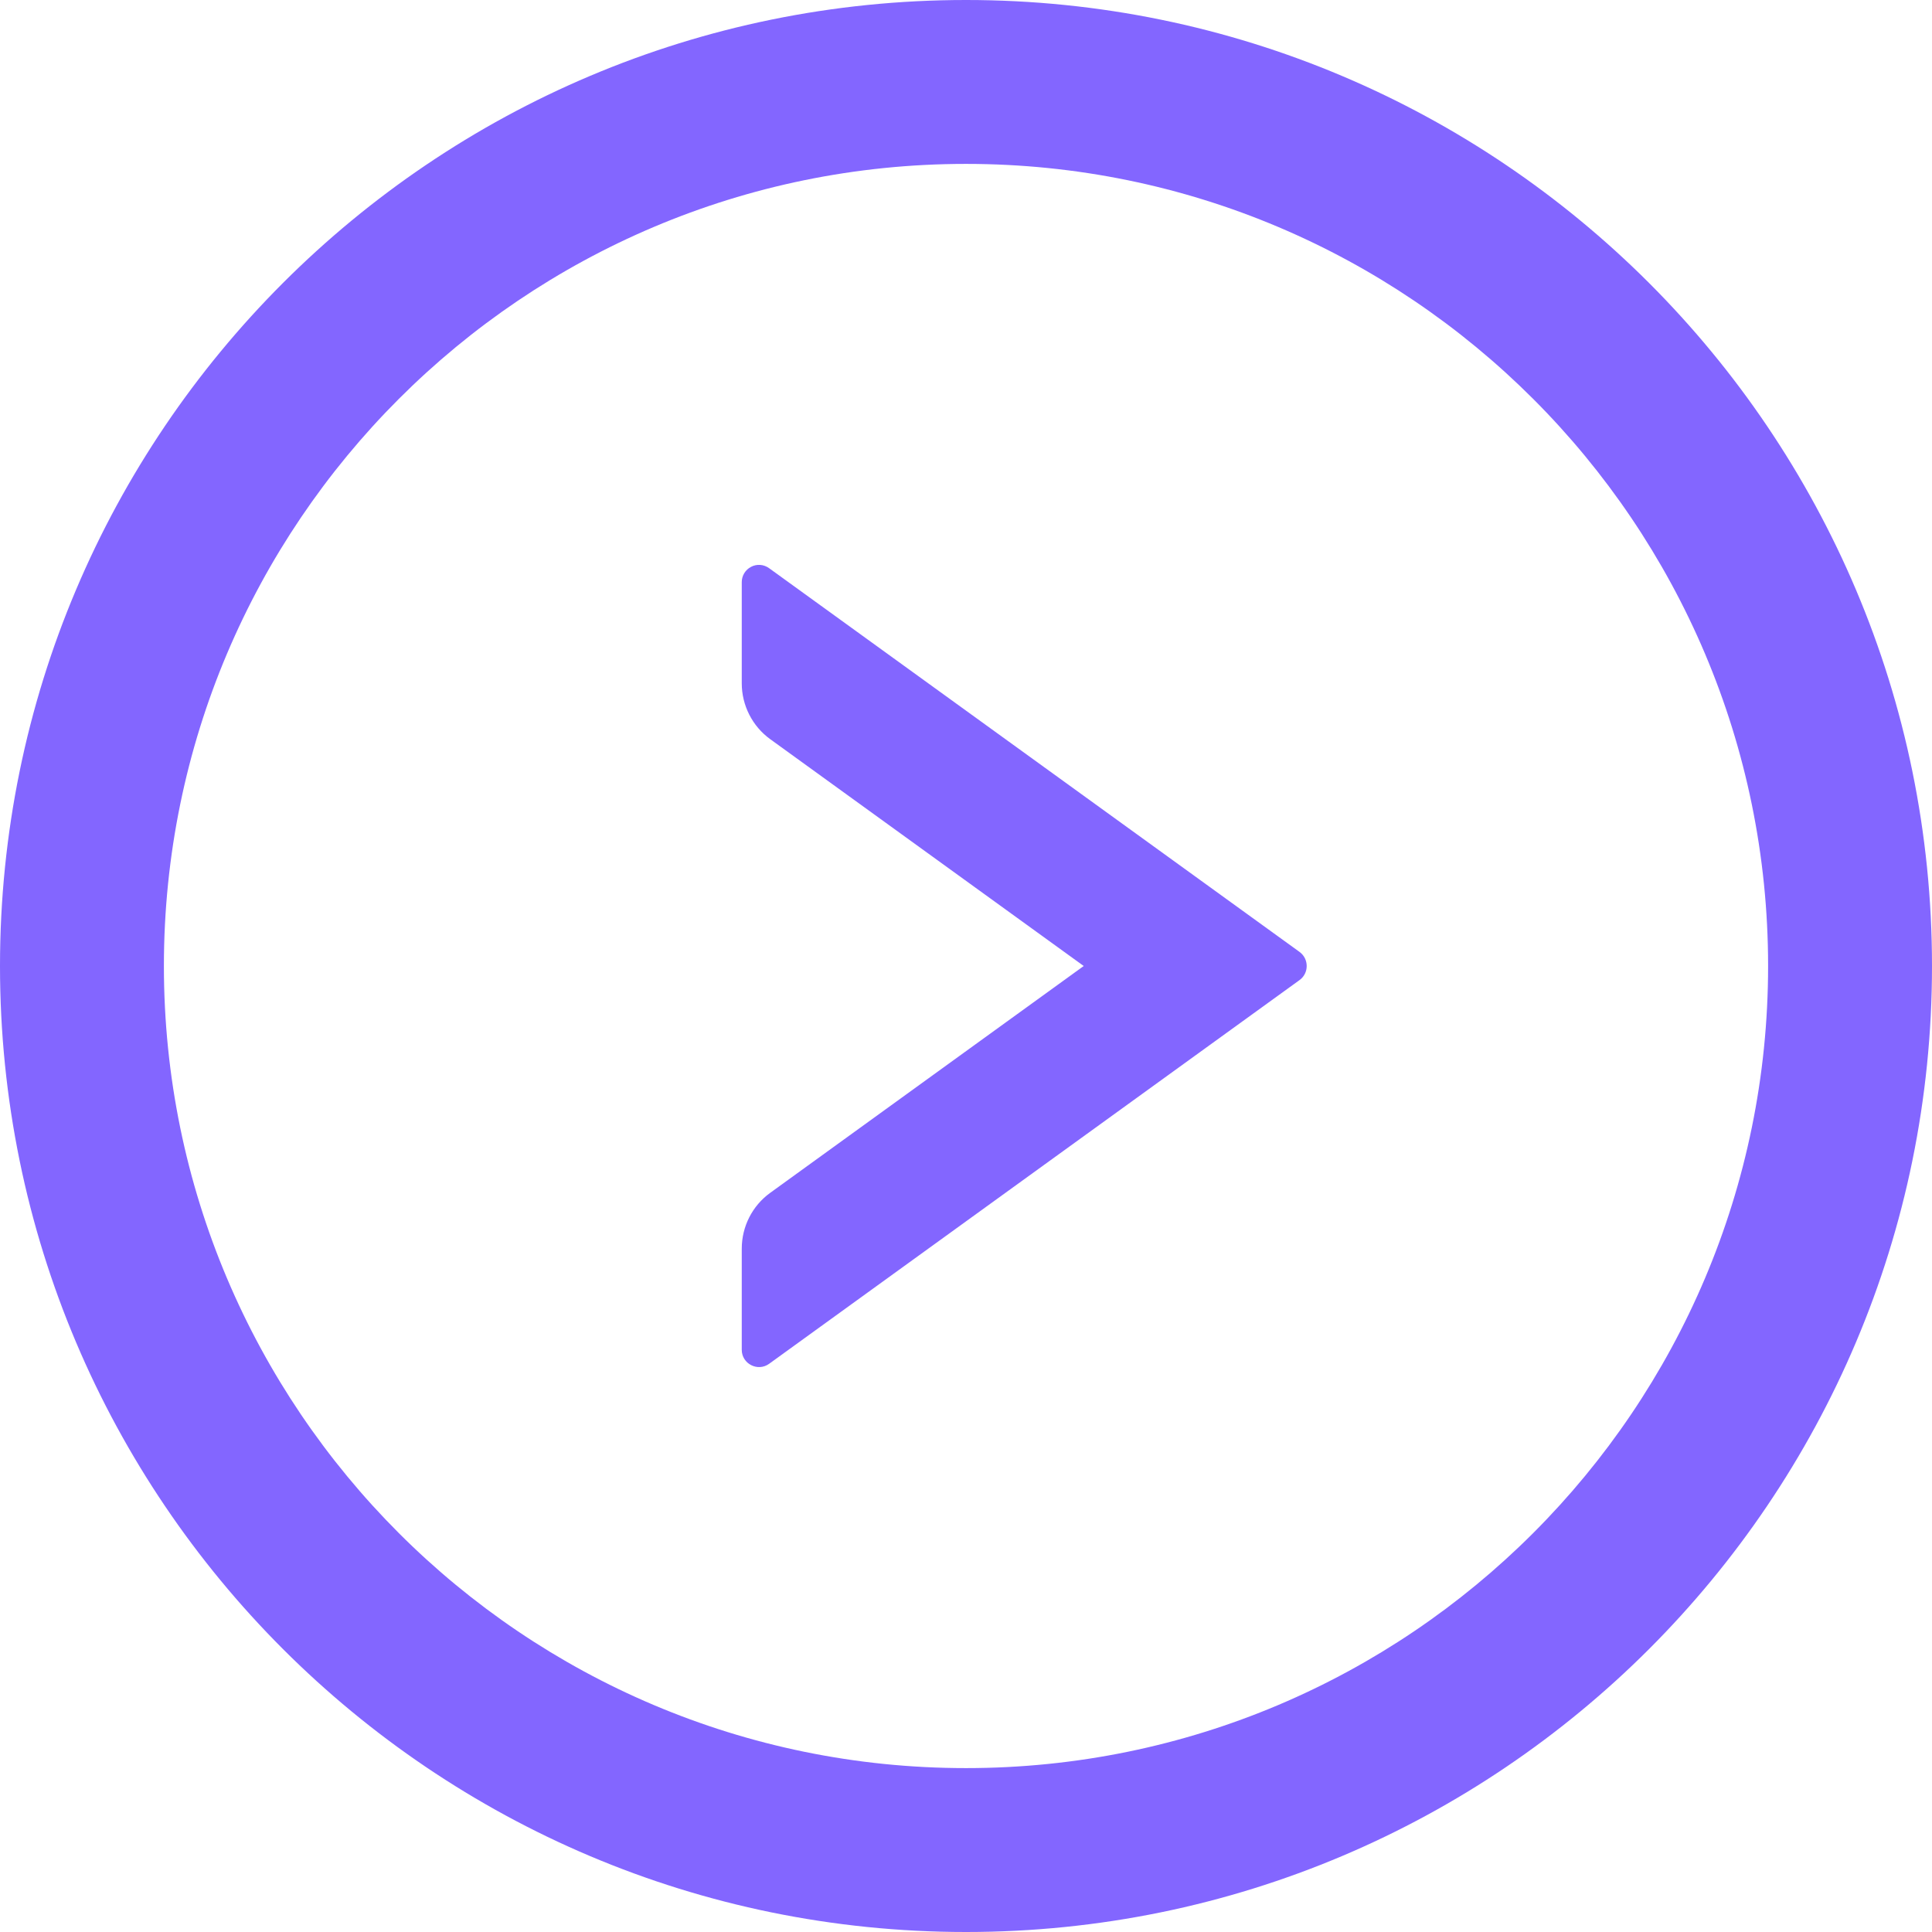 <svg width="30" height="30" viewBox="0 0 30 30" fill="none" xmlns="http://www.w3.org/2000/svg">
<g clip-path="url(#clip0_19_2438)">
<path d="M20.18 14.782L11.943 8.823C11.903 8.794 11.856 8.776 11.806 8.772C11.757 8.768 11.708 8.778 11.664 8.801C11.62 8.823 11.583 8.858 11.557 8.9C11.531 8.942 11.518 8.991 11.518 9.04V10.611C11.518 10.952 11.682 11.277 11.96 11.478L16.828 15L11.96 18.522C11.682 18.723 11.518 19.045 11.518 19.39V20.96C11.518 21.177 11.766 21.305 11.943 21.177L20.18 15.218C20.327 15.111 20.327 14.89 20.18 14.782Z" fill="#8366FF"/>
<path d="M15 0C6.717 0 0 6.717 0 15C0 23.284 6.717 30 15 30C23.284 30 30 23.284 30 15C30 6.717 23.284 0 15 0ZM15 27.455C8.123 27.455 2.545 21.877 2.545 15C2.545 8.123 8.123 2.545 15 2.545C21.877 2.545 27.455 8.123 27.455 15C27.455 21.877 21.877 27.455 15 27.455Z" fill="#8366FF"/>
</g>
<defs>
<clipPath id="clip0_19_2438">
<rect width="30" height="30" fill="white"/>
</clipPath>
</defs>
</svg>
